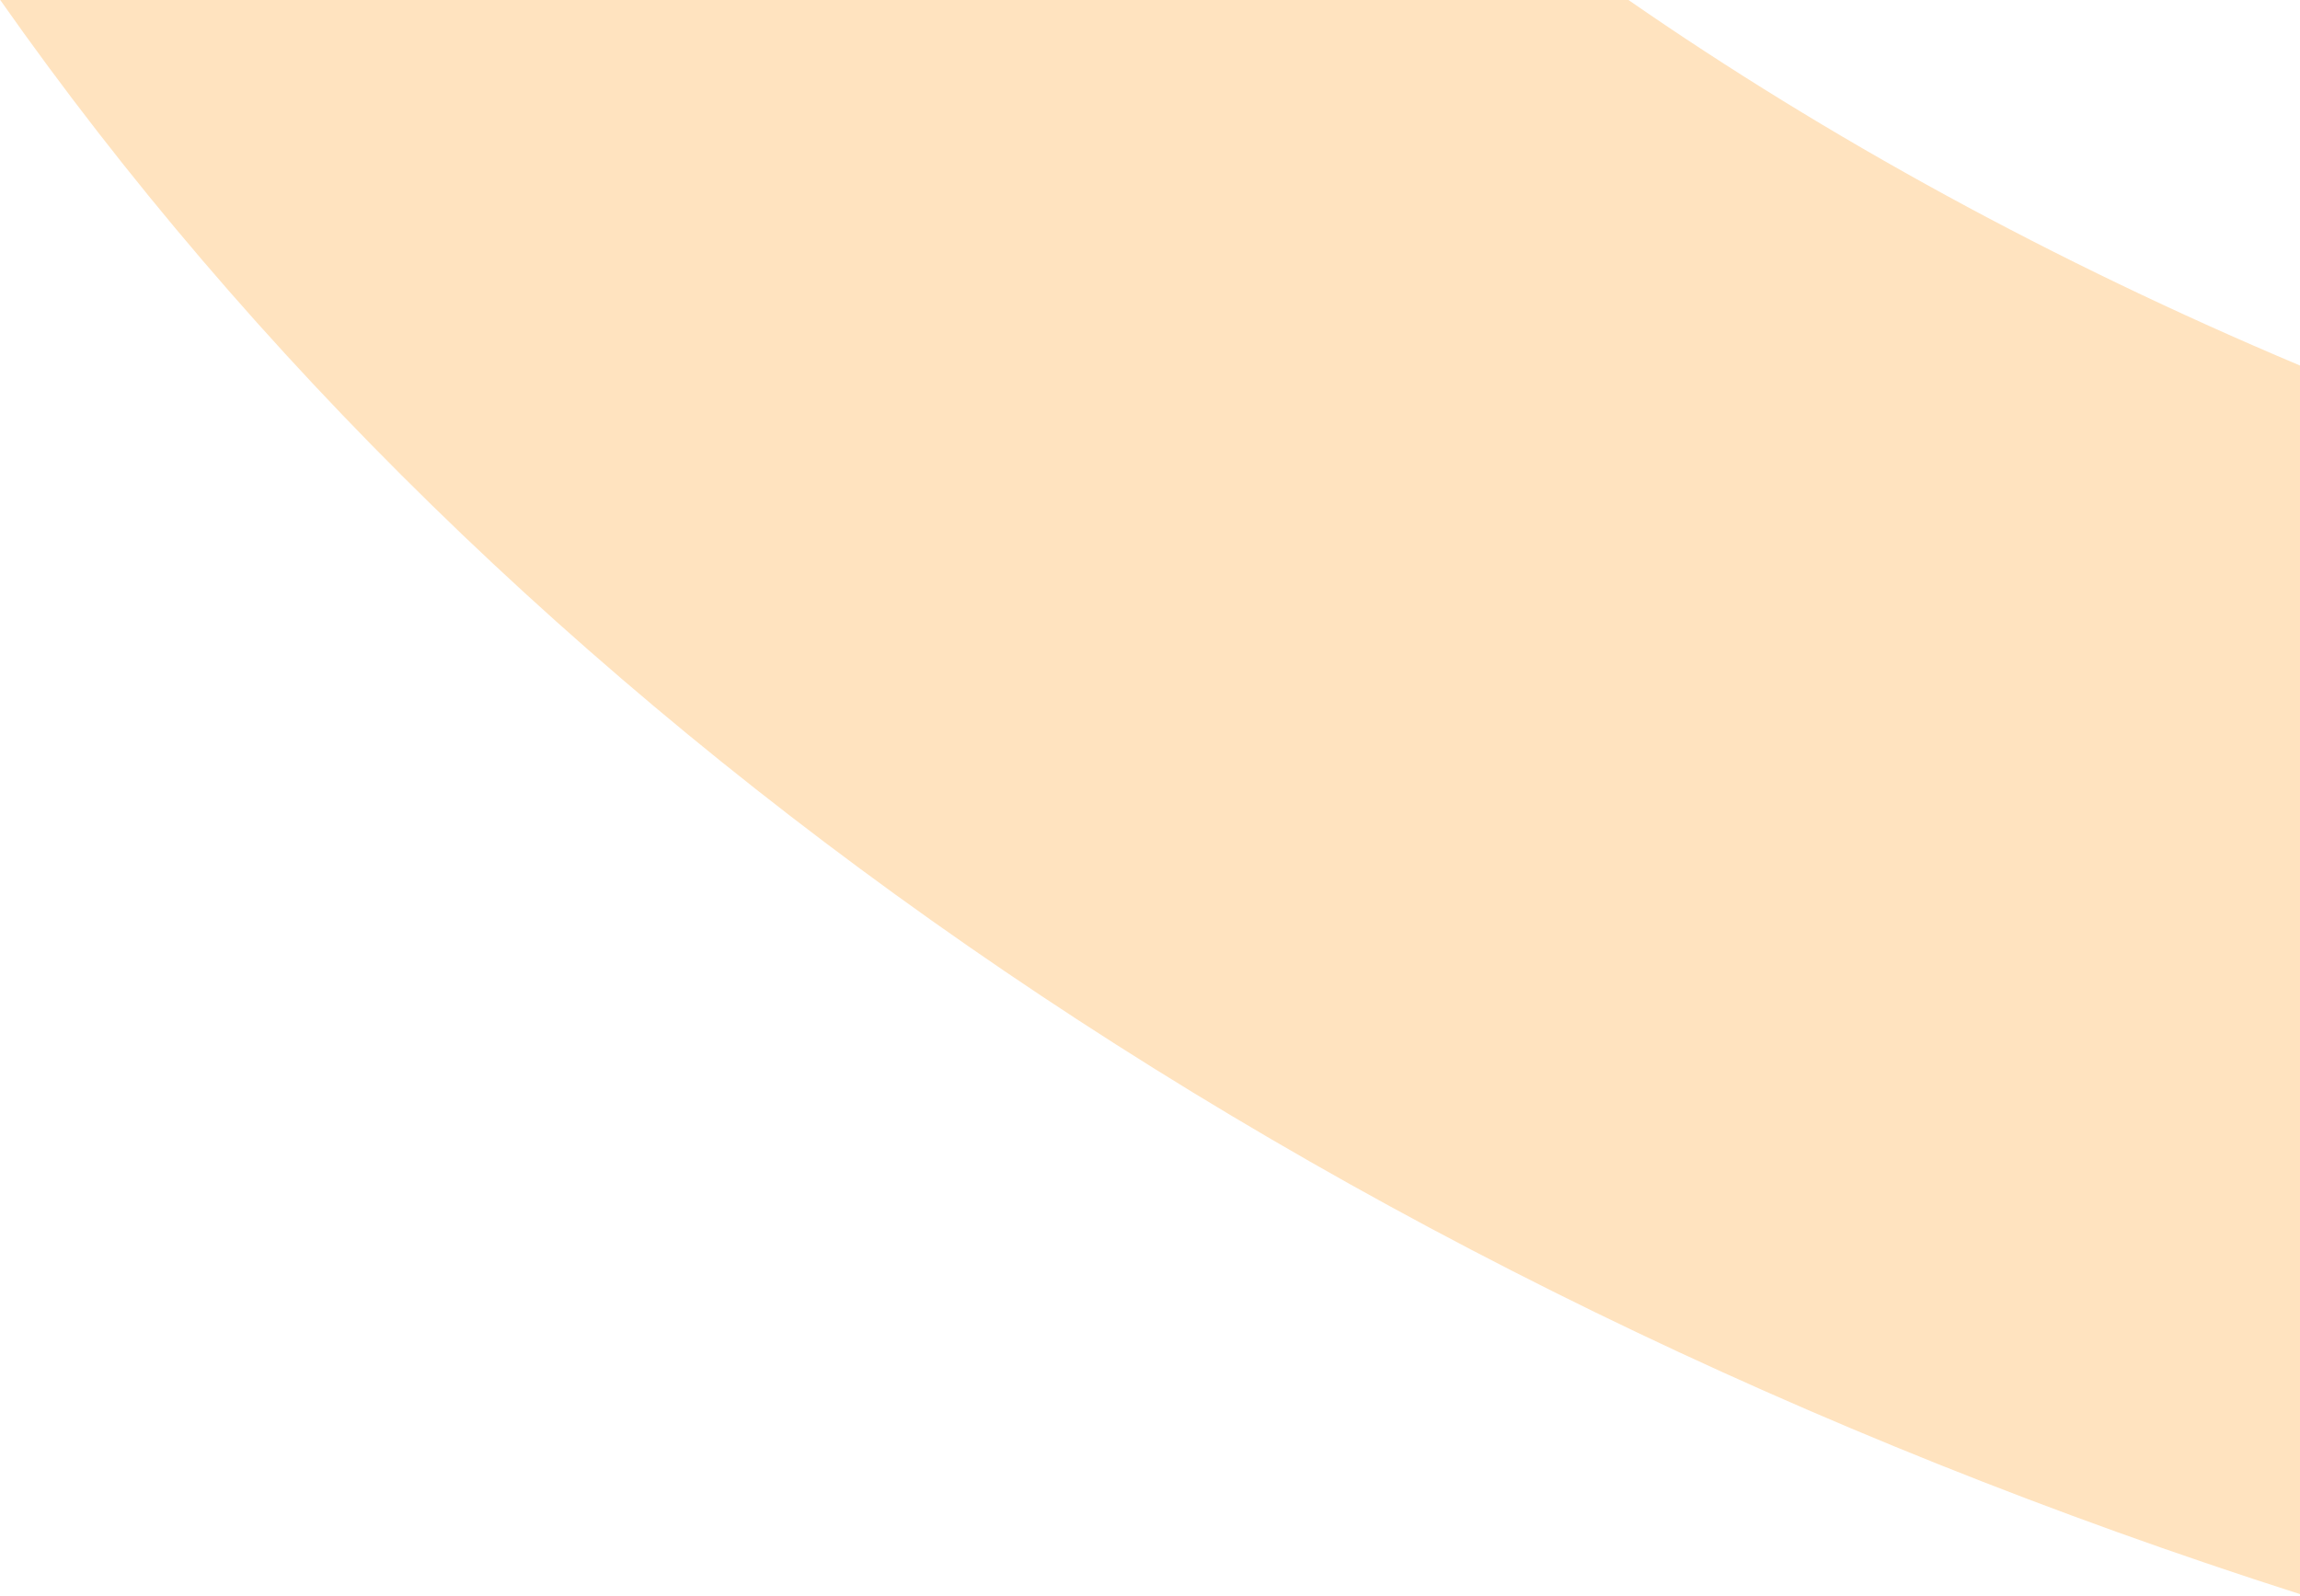<svg xmlns="http://www.w3.org/2000/svg" width="598" height="415" viewBox="0 0 598 415" fill="none"><path opacity="0.3" d="M598 95.048C533.779 68.007 475.225 35.889 423.4 0H0.062C130.081 185.16 341.45 332.477 598 414.521V95.048Z" fill="#FFA028"></path></svg>